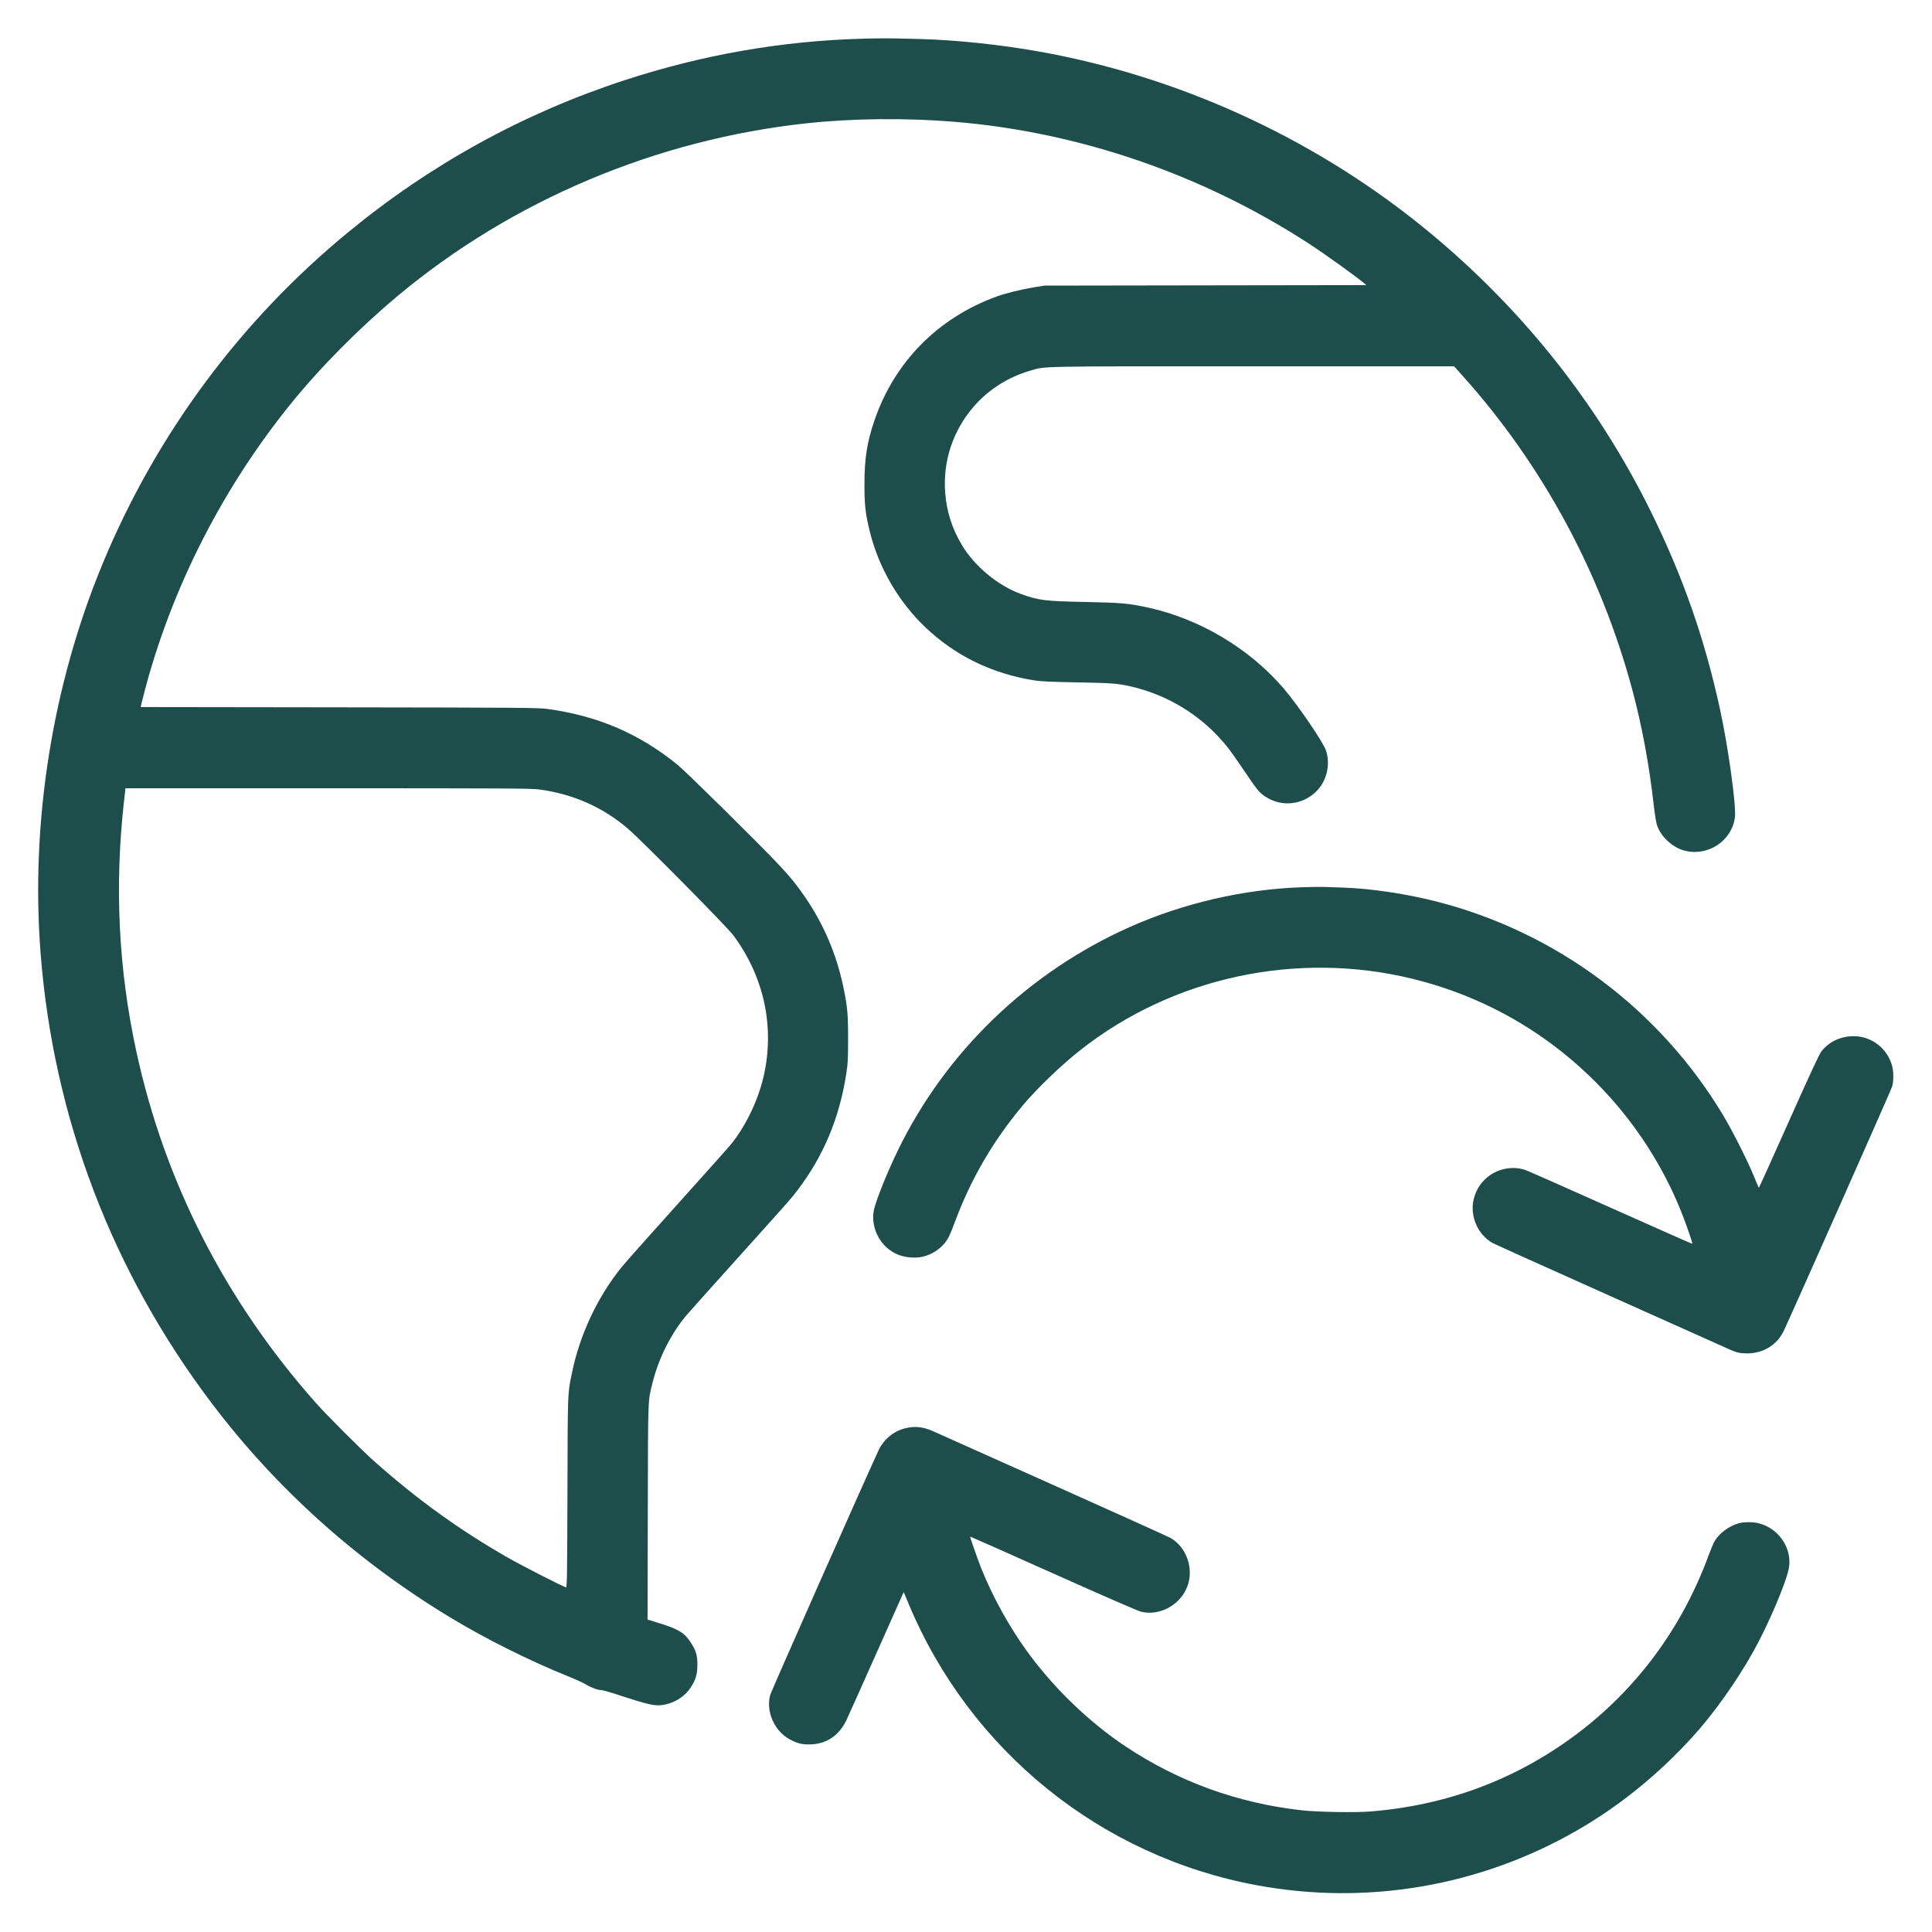 <svg xmlns="http://www.w3.org/2000/svg" width="24" height="24" viewBox="0 0 2500 2500" version="1.1">
	<path d="M 1117 50.052 C 1012.423 52.810, 909.548 70.703, 808.500 103.707 C 677.237 146.580, 557.303 212.559, 450.012 300.921 C 310.636 415.709, 202.381 561.855, 133.014 728.876 C 67.811 885.872, 39.430 1063.565, 52.497 1233 C 68.919 1445.928, 145.027 1645.794, 274.883 1817 C 358.358 1927.055, 462.427 2020.343, 583.013 2093.210 C 629.101 2121.059, 685.345 2149.113, 735.932 2169.485 C 744.970 2173.125, 754.870 2177.649, 757.932 2179.539 C 764.511 2183.600, 773.693 2187, 778.079 2187 C 779.799 2187, 789.373 2189.677, 799.354 2192.949 C 841.718 2206.839, 848.408 2208.226, 860.626 2205.657 C 874.147 2202.815, 886.110 2194.970, 893.399 2184.166 C 900.027 2174.343, 902.369 2166.659, 902.441 2154.500 C 902.513 2142.259, 900.588 2135.690, 893.951 2125.522 C 885.732 2112.933, 878.499 2108.395, 854.717 2100.912 L 837.934 2095.631 838.252 1956.566 C 838.601 1804.144, 838.240 1813.749, 844.582 1788.500 C 852.567 1756.714, 869.178 1724.064, 889.099 1701 C 893.137 1696.325, 922.554 1663.470, 954.470 1627.988 C 1024.435 1550.208, 1023.994 1550.709, 1032.304 1539.721 C 1065.958 1495.227, 1086.195 1446.691, 1095.148 1389 C 1097.102 1376.405, 1097.402 1370.559, 1097.425 1344.500 C 1097.456 1311.653, 1096.552 1302.037, 1090.954 1275.609 C 1082.263 1234.586, 1065.723 1195.851, 1042.228 1161.500 C 1031.212 1145.394, 1023.462 1135.765, 1009.067 1120.299 C 986.880 1096.460, 887.991 998.752, 877 989.809 C 827.140 949.240, 773.512 926.239, 708 917.327 C 696.563 915.771, 673.664 915.597, 438.739 915.280 L 181.978 914.934 182.634 912.217 C 216.205 773.090, 283.418 637.558, 375.315 523.686 C 413.794 476.006, 464.429 424.835, 514.619 382.909 C 662.789 259.132, 849.727 180.302, 1044.500 159.463 C 1103.426 153.158, 1172.556 152.460, 1234.500 157.545 C 1396.402 170.834, 1556.017 225.700, 1694.147 315.543 C 1714.407 328.721, 1753.296 356.640, 1765.292 366.619 L 1768.084 368.941 1559.792 369.254 L 1351.500 369.566 1337.631 371.825 C 1322.042 374.363, 1301.247 379.482, 1290 383.550 C 1214.061 411.016, 1157.484 468.248, 1131.617 543.767 C 1121.968 571.937, 1118.646 592.917, 1118.597 626 C 1118.555 653.732, 1119.827 664.910, 1125.708 688.500 C 1137.303 735.014, 1162.631 778.536, 1197.386 811.665 C 1236.246 848.708, 1283.900 871.879, 1339 880.524 C 1346.794 881.747, 1361.099 882.386, 1394.500 883.004 C 1438.917 883.826, 1446.020 884.356, 1462.500 888.084 C 1505.196 897.742, 1544.136 919.569, 1574.063 950.616 C 1585.840 962.835, 1591.512 970.168, 1608.003 994.500 C 1626.741 1022.146, 1628.998 1025.007, 1635.861 1029.822 C 1656.075 1044.001, 1682.310 1042.568, 1700.943 1026.268 C 1716.025 1013.076, 1722.094 991.012, 1715.988 971.577 C 1712.591 960.766, 1679.066 911.669, 1660.146 889.798 C 1616.094 838.875, 1552.772 801.154, 1486.624 786.432 C 1461.226 780.779, 1451.341 779.879, 1404.500 778.954 C 1351.867 777.915, 1344.314 776.974, 1320.955 768.554 C 1291.590 757.967, 1260.907 732.566, 1244.793 705.500 C 1231.870 683.795, 1224.907 661.947, 1223.071 637.342 C 1220.052 596.899, 1232.878 557.828, 1259.337 526.867 C 1278.562 504.370, 1304.238 487.975, 1333.475 479.528 C 1353.562 473.724, 1339.165 474, 1621.787 474 L 1881.588 474 1892.044 485.643 C 1996.045 601.447, 2071.845 741.726, 2112.431 893.500 C 2124.854 939.961, 2134.112 989.939, 2140.004 1042.361 C 2141.170 1052.734, 2142.949 1063.871, 2143.957 1067.109 C 2148.807 1082.692, 2164.662 1097.234, 2180.933 1101.022 C 2211.111 1108.048, 2241.099 1087.676, 2244.996 1057.500 C 2246.886 1042.871, 2236.213 965.888, 2225.517 917 C 2205.464 825.345, 2177.574 745.762, 2135.975 661.500 C 2065.079 517.893, 1963.676 392.006, 1837 290.335 C 1695.101 176.447, 1523.134 98.418, 1343.860 66.576 C 1293.957 57.713, 1237.466 51.775, 1191 50.509 C 1149.756 49.384, 1143.702 49.347, 1117 50.052 M 160.680 1034.750 C 148.003 1146.166, 153.210 1253.765, 176.459 1360.812 C 213.095 1529.499, 291.496 1683.023, 408.401 1815 C 423.596 1832.155, 467.376 1875.900, 485 1891.539 C 540.213 1940.533, 594.453 1979.648, 656.461 2015.185 C 676.044 2026.408, 730.144 2054, 732.567 2054 C 733.703 2054, 733.984 2033.783, 734.281 1930.750 C 734.664 1797.767, 734.419 1804.340, 740.003 1777.011 C 750.105 1727.565, 772.619 1679.328, 803.765 1640.398 C 808.120 1634.954, 840.817 1598.142, 876.424 1558.594 C 912.031 1519.045, 943.560 1483.685, 946.488 1480.015 C 966.722 1454.655, 982.872 1419.653, 989.405 1387 C 1001.866 1324.717, 987.499 1262.174, 948.768 1210.090 C 940.602 1199.108, 830.874 1088.101, 812.779 1072.515 C 780.374 1044.603, 741.163 1027.245, 697.630 1021.538 C 687.330 1020.188, 653.931 1020, 424.128 1020 L 162.359 1020 160.680 1034.750 M 1684.500 1148.091 C 1609.387 1150.658, 1531.021 1168.768, 1462 1199.508 C 1330.643 1258.012, 1223.467 1361.358, 1161.540 1489.232 C 1148.620 1515.911, 1135.414 1548.416, 1131.366 1563.500 C 1126.927 1580.040, 1132.556 1599.555, 1145.500 1612.501 C 1155.567 1622.569, 1168.393 1627.513, 1184 1627.340 C 1202.127 1627.139, 1219.868 1616.111, 1227.980 1600 C 1229.503 1596.975, 1232.635 1589.360, 1234.940 1583.078 C 1255.552 1526.895, 1284.547 1476.879, 1323.392 1430.500 C 1342.231 1408.007, 1373.395 1378.082, 1398.500 1358.376 C 1518.452 1264.224, 1678.425 1230.008, 1827.754 1266.565 C 1927.570 1291, 2015.665 1344.029, 2084.404 1421.057 C 2124.614 1466.115, 2156.987 1519.224, 2178.243 1575 C 2184.505 1591.432, 2190.390 1608.943, 2189.836 1609.497 C 2189.632 1609.701, 2142.223 1588.724, 2084.482 1562.880 C 2026.742 1537.037, 1976.863 1514.995, 1973.639 1513.898 C 1956.664 1508.123, 1936.327 1512.507, 1922.846 1524.849 C 1915.825 1531.276, 1911.553 1537.841, 1908.275 1547.236 C 1900.454 1569.655, 1910.408 1596.350, 1931.015 1608.224 C 1933.482 1609.646, 2001.650 1640.381, 2082.500 1676.525 C 2163.350 1712.668, 2232.751 1743.741, 2236.725 1745.575 C 2246.976 1750.306, 2251.282 1751.294, 2261.500 1751.262 C 2281.666 1751.197, 2299.419 1740.213, 2307.985 1722.500 C 2316.370 1705.162, 2447.047 1410.682, 2448.403 1406.068 C 2450.423 1399.198, 2450.453 1387.158, 2448.469 1379.542 C 2442.582 1356.942, 2422.037 1340.896, 2398.881 1340.813 C 2381.679 1340.751, 2365.960 1348.256, 2356.568 1361.015 C 2353.671 1364.950, 2340.952 1392.377, 2314.459 1451.816 C 2293.581 1498.655, 2276.275 1536.977, 2276 1536.976 C 2275.725 1536.974, 2273.037 1530.791, 2270.027 1523.236 C 2262.484 1504.303, 2242.206 1463.954, 2229.954 1443.500 C 2147.546 1305.922, 2013.952 1206.222, 1858.882 1166.572 C 1819.316 1156.455, 1773.570 1149.669, 1737 1148.492 C 1727.925 1148.200, 1717.125 1147.829, 1713 1147.667 C 1708.875 1147.506, 1696.050 1147.696, 1684.500 1148.091 M 1176.951 1847.072 C 1158.966 1849.684, 1144.201 1860.784, 1136.478 1877.500 C 1116.732 1920.236, 997.711 2188.986, 996.549 2193.460 C 991.014 2214.761, 1001.926 2239.724, 1021.463 2250.457 C 1031.169 2255.790, 1037.338 2257.409, 1047.500 2257.293 C 1069.057 2257.047, 1085.757 2246.003, 1095.359 2225.644 C 1097.731 2220.615, 1115.356 2181.312, 1134.525 2138.305 L 1169.379 2060.109 1175.671 2075.178 C 1255.090 2265.374, 1424.340 2402.162, 1626.500 2439.538 C 1768.669 2465.822, 1914.596 2440.907, 2040 2368.938 C 2094.894 2337.435, 2145.184 2296.760, 2190.147 2247.500 C 2217.113 2217.956, 2246.403 2176.876, 2268.440 2137.690 C 2288.377 2102.237, 2312.568 2045.146, 2315.041 2027.711 C 2318.656 2002.222, 2300.874 1977.012, 2275 1970.945 C 2267.530 1969.193, 2255.623 1969.358, 2249.230 1971.302 C 2236.720 1975.105, 2224.555 1984.259, 2218.675 1994.292 C 2217.181 1996.841, 2213.680 2005.131, 2210.896 2012.713 C 2176.422 2106.597, 2117.850 2185.781, 2039.500 2244.425 C 1961.778 2302.599, 1872.451 2336.052, 1773.500 2344.041 C 1753.971 2345.618, 1704.733 2344.782, 1684.500 2342.531 C 1601.987 2333.351, 1525.318 2305.610, 1457 2260.215 C 1408.465 2227.966, 1361.803 2182.705, 1327.243 2134.355 C 1304.750 2102.887, 1284.254 2065.512, 1269.802 2029.606 C 1265.550 2019.043, 1254.943 1988.724, 1255.355 1988.312 C 1255.485 1988.181, 1303.860 2009.670, 1362.853 2036.065 C 1429.041 2065.678, 1472.677 2084.659, 1476.807 2085.631 C 1500.966 2091.318, 1527.422 2076.713, 1536.462 2052.698 C 1545.119 2029.698, 1535.399 2001.959, 1514.500 1990.025 C 1511.750 1988.454, 1443.125 1957.472, 1362 1921.176 C 1280.875 1884.879, 1211.454 1853.806, 1207.732 1852.125 C 1196.656 1847.121, 1187.247 1845.577, 1176.951 1847.072" stroke="none" fill="#1e4e4b" fill-rule="evenodd"></path>
</svg>